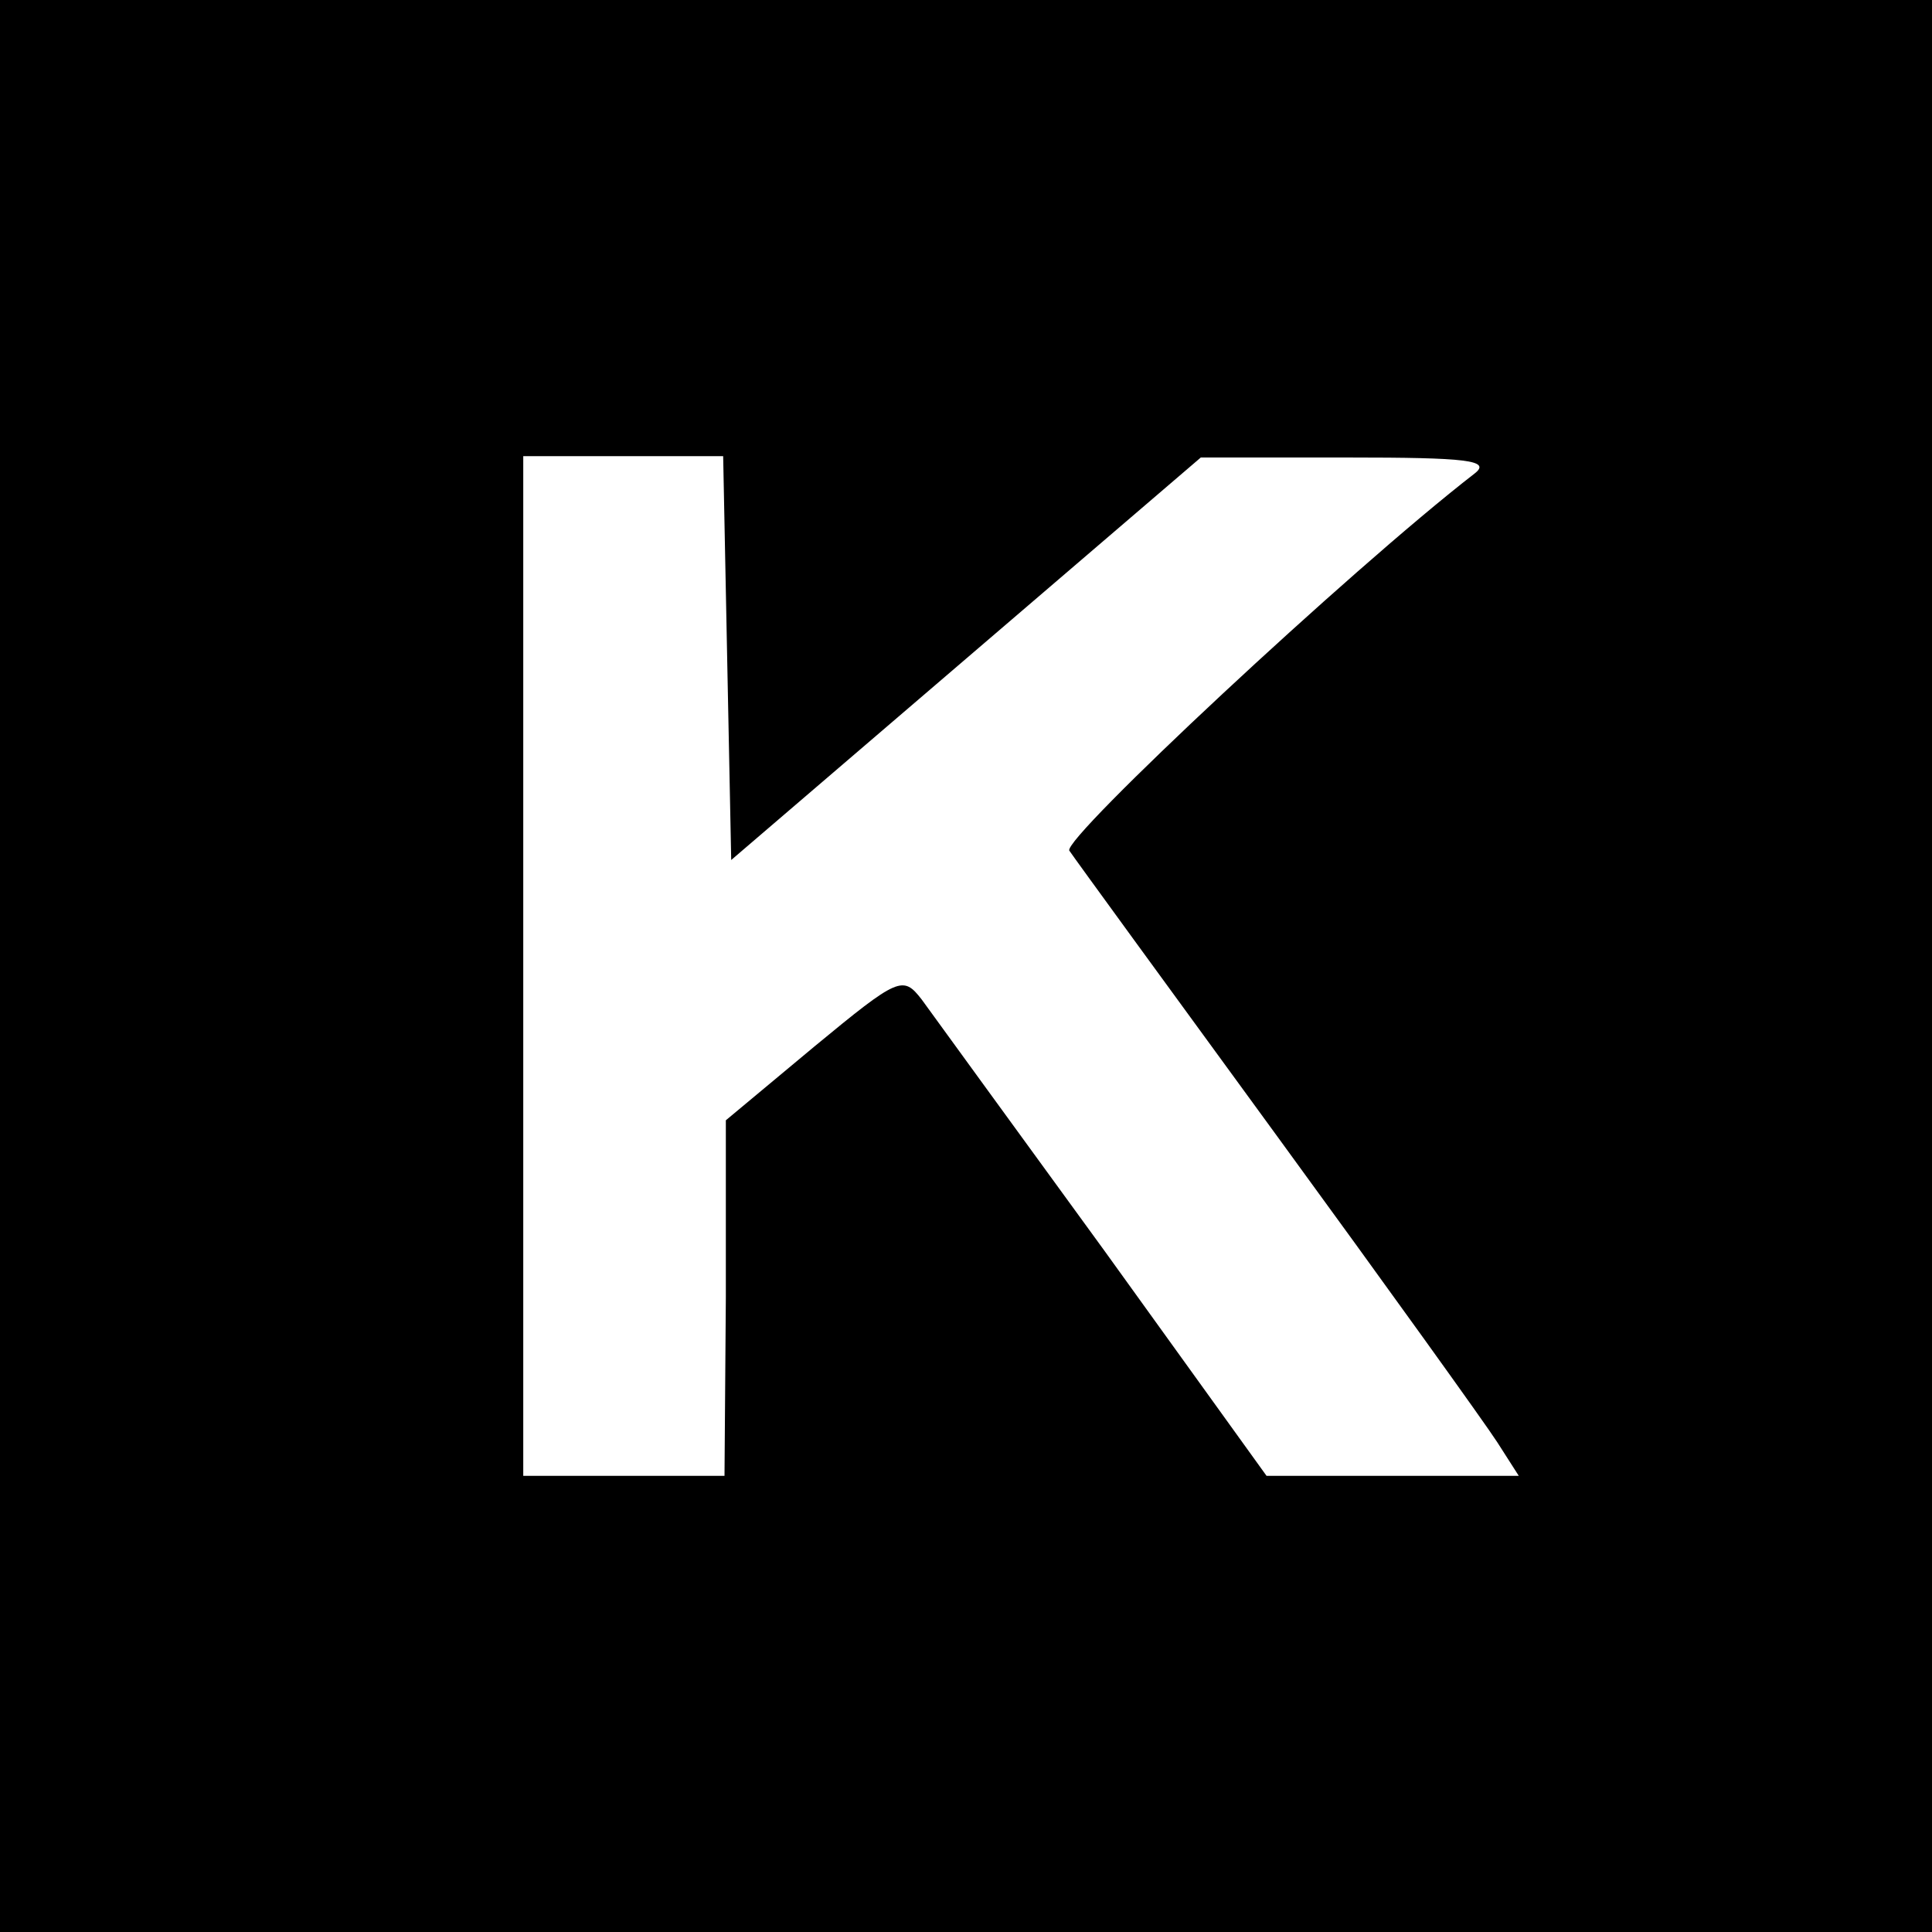 <?xml version="1.0" standalone="no"?>
<!DOCTYPE svg PUBLIC "-//W3C//DTD SVG 20010904//EN"
 "http://www.w3.org/TR/2001/REC-SVG-20010904/DTD/svg10.dtd">
<svg version="1.0" xmlns="http://www.w3.org/2000/svg"
 width="144pt" height="144pt" viewBox="0 0 144 144"
 preserveAspectRatio="xMidYMid meet">
<g transform="translate(0,144) scale(0.1,-0.1)"
fill="#000000" stroke="none">
<path d="M0 720 l0 -720 720 0 720 0 0 720 0 720 -720 0 -720 0 0 -720z m542
229 l3 -150 175 150 175 150 110 0 c88 0 107 -2 94 -12 -93 -72 -307 -272
-302 -281 4 -6 74 -102 155 -213 81 -111 155 -214 164 -228 l16 -25 -94 0 -94
0 -121 168 c-67 92 -128 176 -136 187 -14 18 -17 17 -80 -35 l-66 -55 0 -132
-1 -133 -75 0 -75 0 0 380 0 380 75 0 74 0 3 -151z"/>
</g>
</svg>
